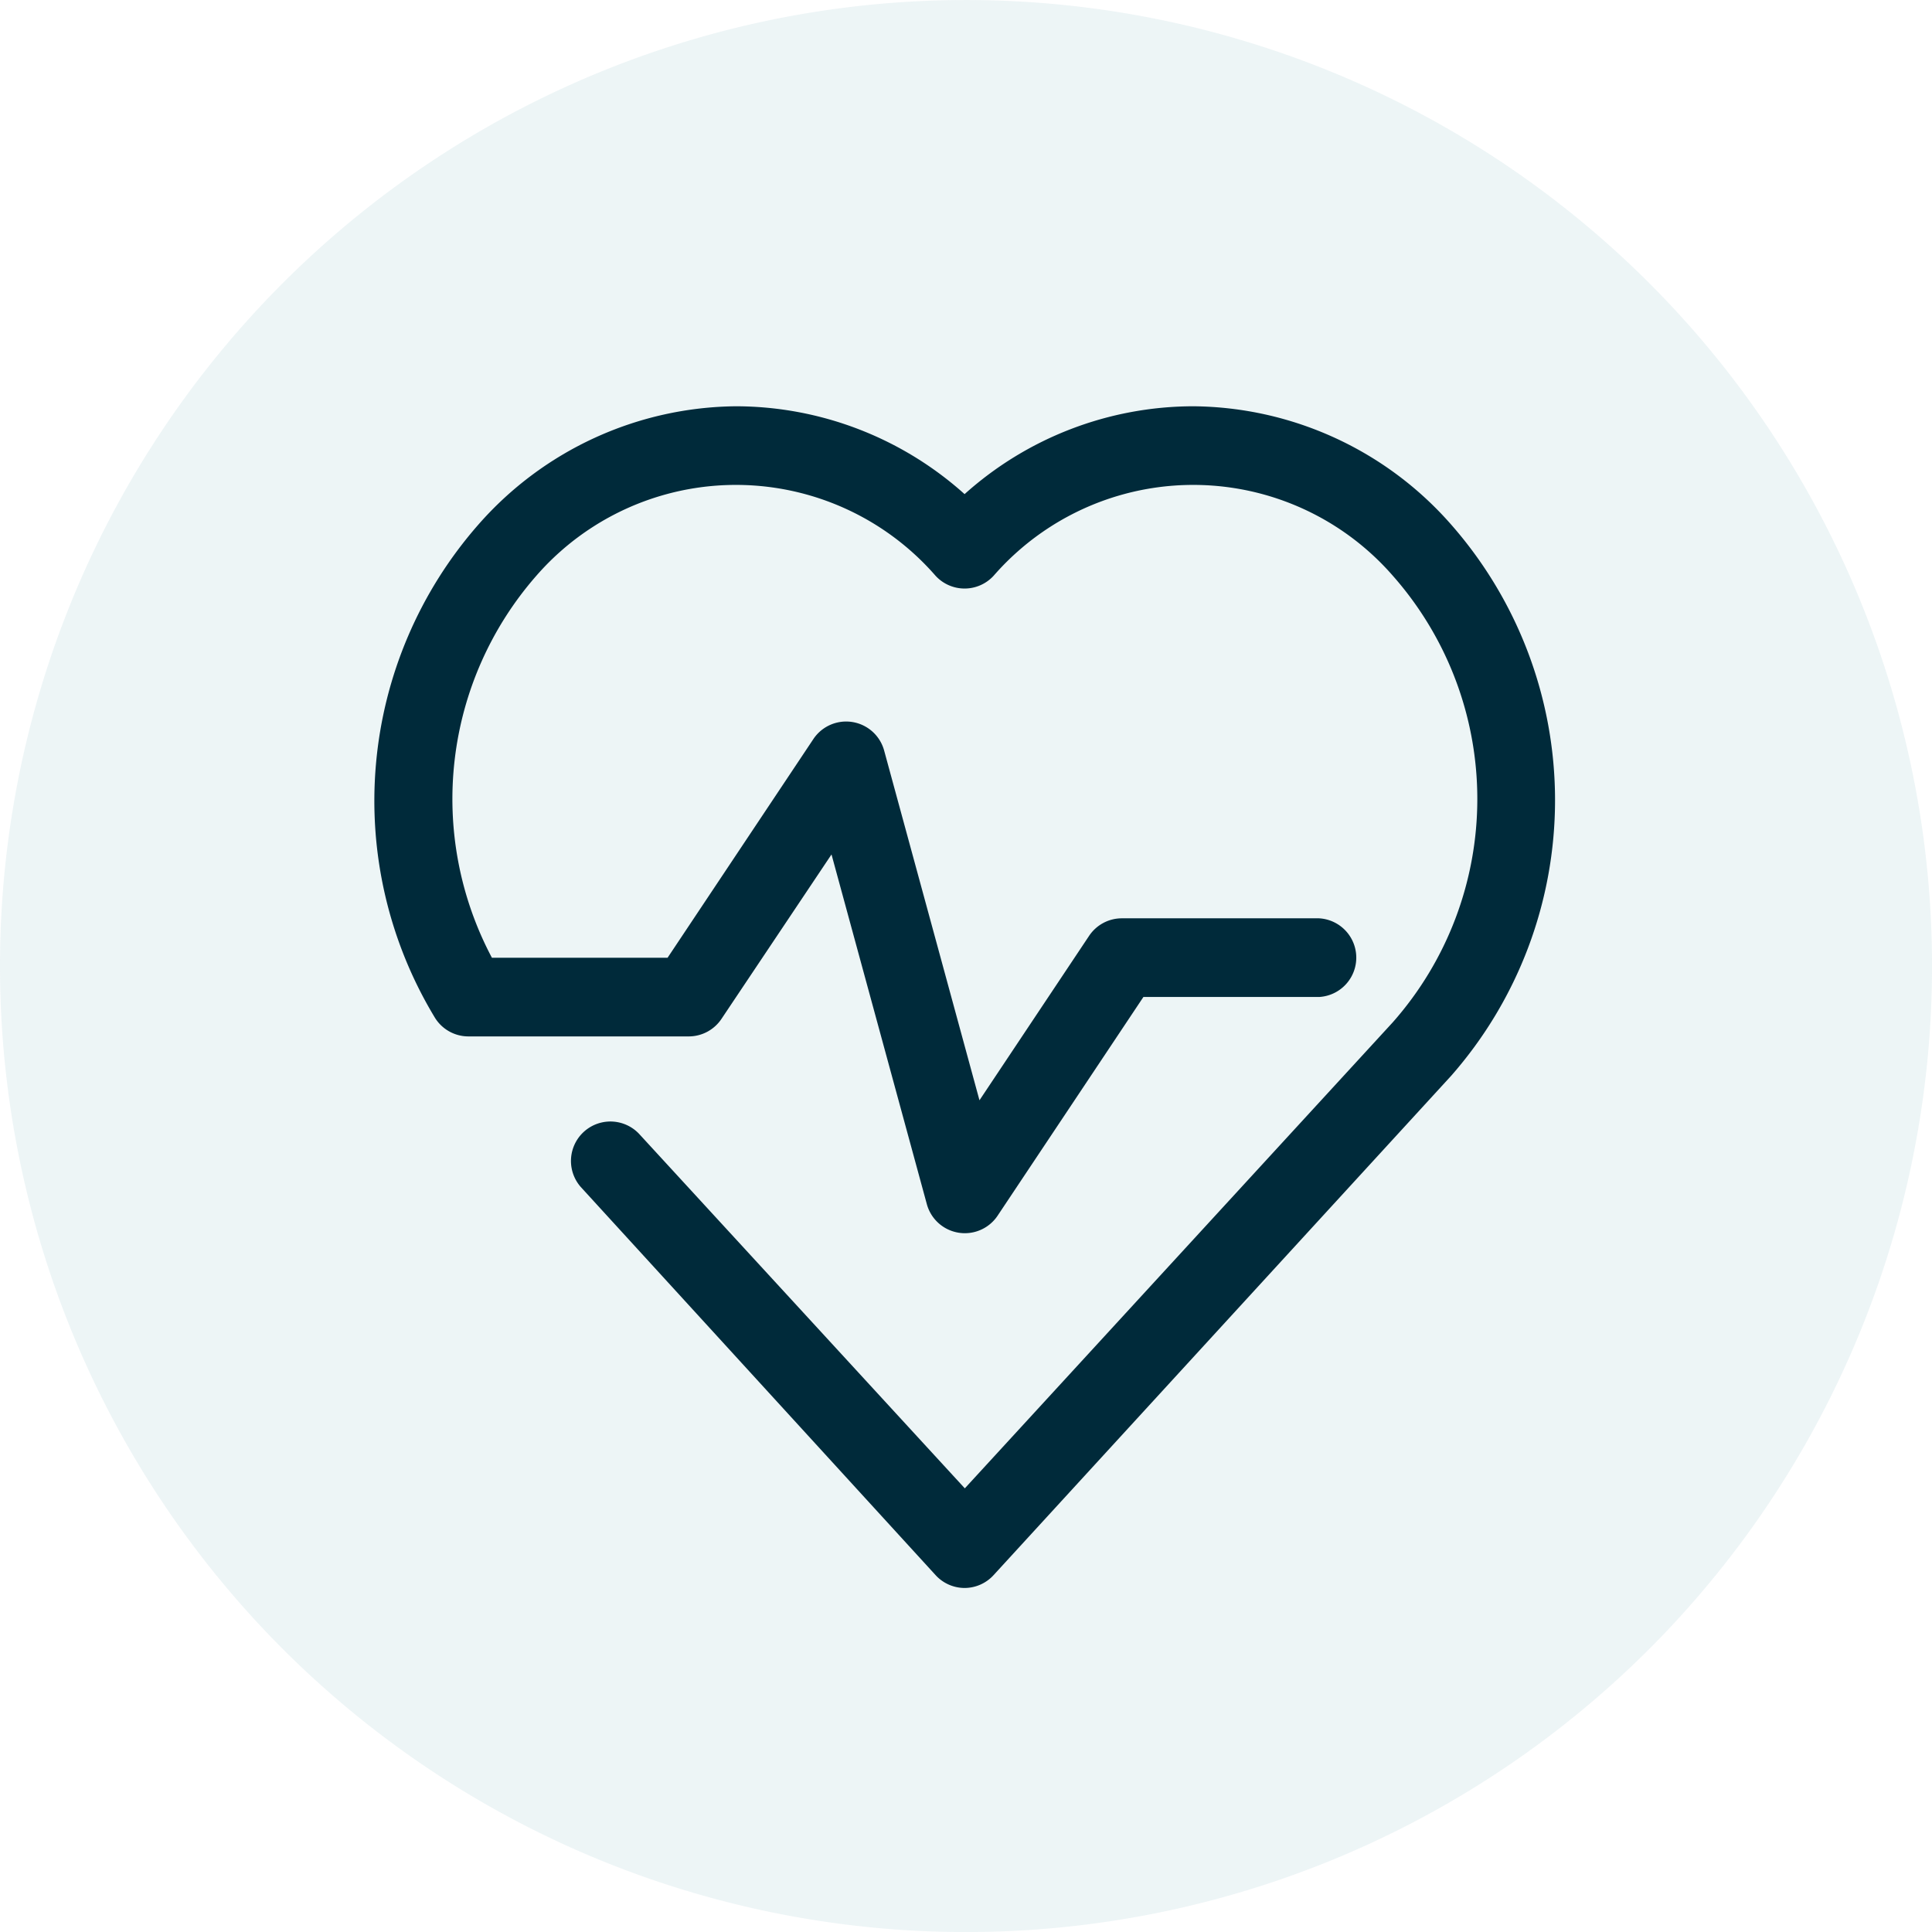 <svg xmlns="http://www.w3.org/2000/svg" xmlns:xlink="http://www.w3.org/1999/xlink" width="66.305" height="66.307" viewBox="0 0 66.305 66.307"><defs><clipPath id="clip-path"><rect id="Rectangle_1467" data-name="Rectangle 1467" width="66.305" height="66.307" fill="#4895a3"></rect></clipPath></defs><g id="Group_6911" data-name="Group 6911" transform="translate(-1244.848 -3452.311)"><g id="Group_6907" data-name="Group 6907" transform="translate(1244.848 3452.311)"><g id="Group_6701" data-name="Group 6701" transform="translate(0 0)" opacity="0.1"><g id="Group_6700" data-name="Group 6700"><g id="Group_6699" data-name="Group 6699" clip-path="url(#clip-path)"><path id="Path_36207" data-name="Path 36207" d="M405.2,66.307a33.153,33.153,0,1,0-33.152-33.152A33.152,33.152,0,0,0,405.2,66.307" transform="translate(-372.048 0)" fill="#4895a3"></path></g></g></g><path id="Path_38837" data-name="Path 38837" d="M21.272,41.555a1.352,1.352,0,0,1-1-.446L8.1,27.794a1.354,1.354,0,0,1,2-1.825l11.18,12.167L35.966,22.143a11.572,11.572,0,0,0,0-15.33,9.084,9.084,0,0,0-13.694,0,1.352,1.352,0,0,1-2,0,9.084,9.084,0,0,0-13.694,0A11.626,11.626,0,0,0,5.05,19.926h6.029l5-7.5a1.352,1.352,0,0,1,2.433.392l3.271,12,3.758-5.637a1.352,1.352,0,0,1,1.136-.608h6.759a1.352,1.352,0,0,1,0,2.7H27.409l-5,7.5a1.352,1.352,0,0,1-2.433-.392l-3.271-12-3.772,5.637a1.352,1.352,0,0,1-1.122.608H4.252A1.352,1.352,0,0,1,3.1,21.994,14.37,14.37,0,0,1,4.59,5.056,11.9,11.9,0,0,1,13.431,1a11.775,11.775,0,0,1,7.841,3.015A11.775,11.775,0,0,1,29.126,1a11.9,11.9,0,0,1,8.841,4.056,14.33,14.33,0,0,1,0,18.926L22.272,41.109A1.352,1.352,0,0,1,21.272,41.555Z" transform="translate(11.832 12.943)" fill="#002a3a"></path></g></g></svg>